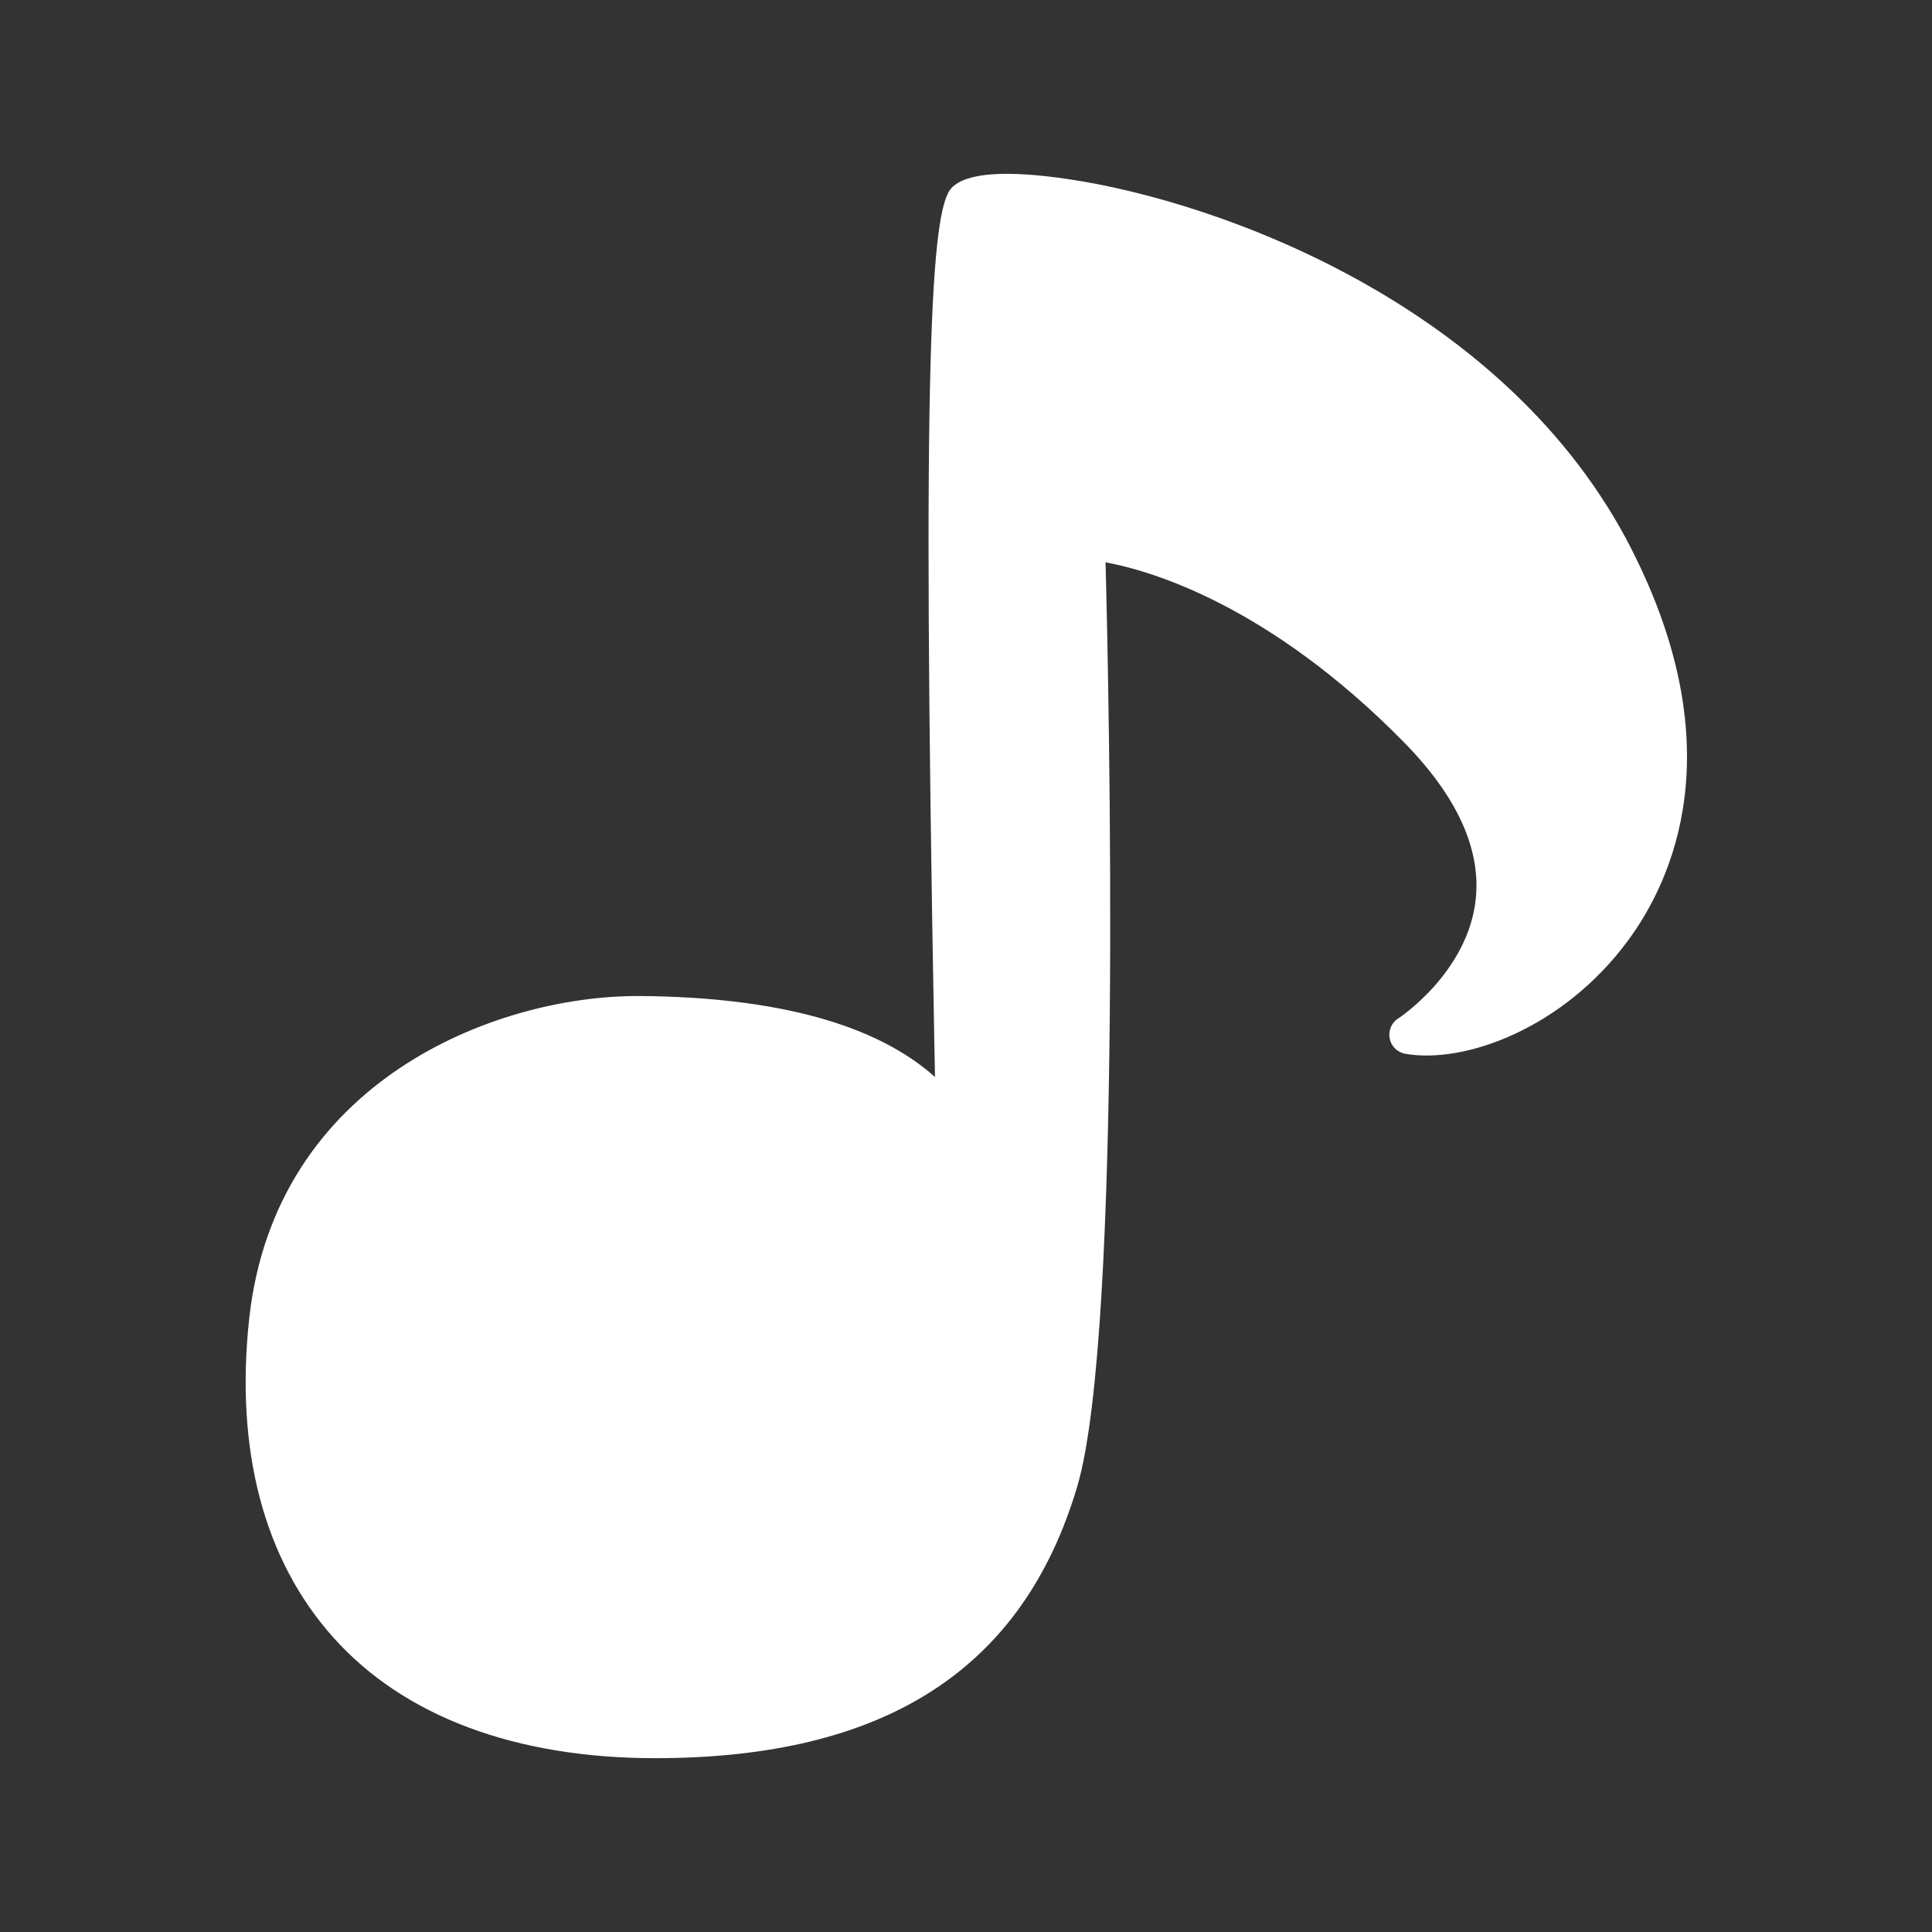 <?xml version="1.0" encoding="UTF-8"?> <svg xmlns="http://www.w3.org/2000/svg" viewBox="0 0 100 100" fill-rule="evenodd"><rect x="0" y="0" width="100" height="100" fill="#333333" stroke="none"/><path d="m84.461 28.449c-6.422-12.648-21.328-18.012-29.129-19.172-3.281-0.488-5.32-0.34-6.078 0.449-1.059 1.102-1.551 8.648-0.898 43.98 0.012 0.73 0.031 1.422 0.039 2.039-3.039-2.719-8.148-4.129-15.23-4.191h-0.172c-7.398 0-18.73 4.41-20.09 16.66-0.75 6.809 0.75 12.531 4.359 16.551 3.648 4.078 9.422 6.238 16.66 6.238 11.898 0 19.039-4.609 21.84-14.078 2.352-7.949 1.641-41.02 1.461-47.82 2.379 0.441 8.48 2.231 15.441 9.309 2.75 2.801 4 5.531 3.719 8.141-0.41 3.781-3.969 6.141-4.012 6.16-0.352 0.219-0.52 0.641-0.441 1.039 0.078 0.398 0.398 0.719 0.809 0.789 3.09 0.539 8.18-1.328 11.52-5.852 2.32-3.141 5.43-9.941 0.211-20.219z" fill="#ffffff"></path></svg> 